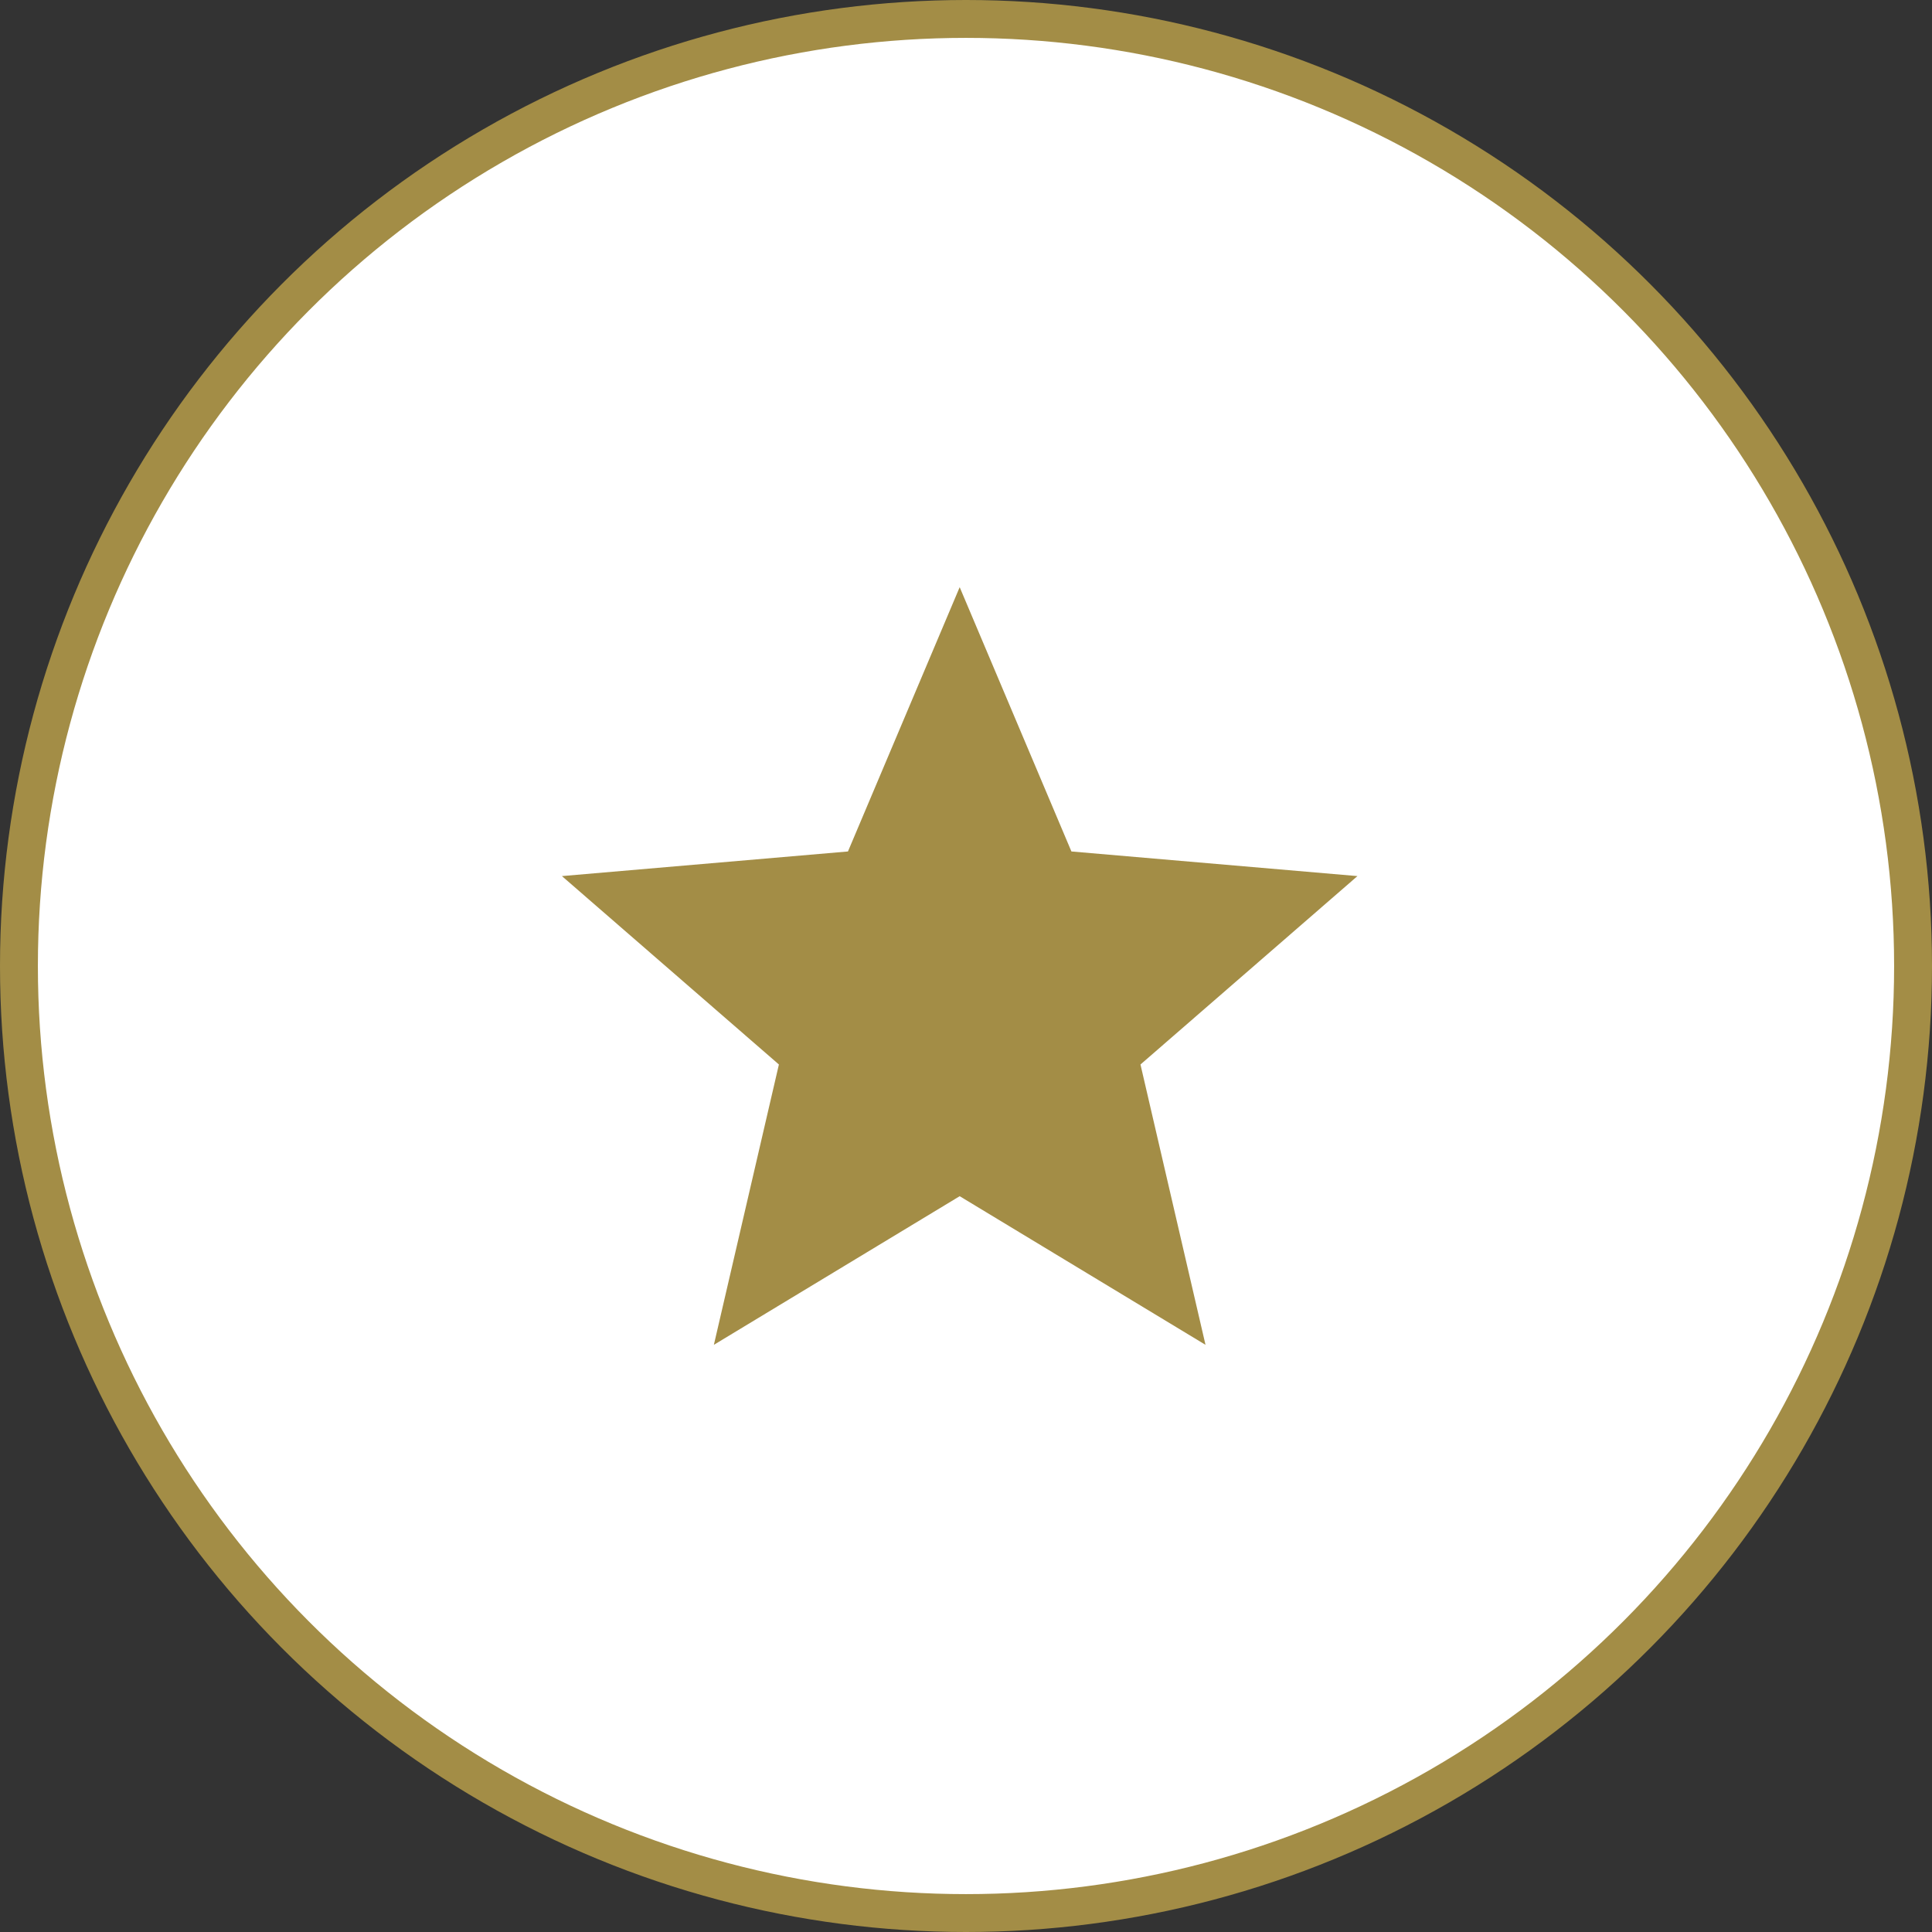 <svg id="Группа_4" data-name="Группа 4" xmlns="http://www.w3.org/2000/svg" width="153" height="153" viewBox="0 0 153 153">
  <rect x="0" y="0" width="153" height="153" fill="#333333" stroke="none"/>
<defs>
    <style>
      .cls-1 {
        fill: #fff;
        stroke: #a38d46;
        stroke-linejoin: round;
        stroke-width: 3px;
      }

      .cls-2 {
        fill: #a38d46;
        fill-rule: evenodd;
      }
    </style>
  </defs>
  <circle id="Эллипс_1" data-name="Эллипс 1" class="cls-1" cx="76.5" cy="76.5" r="75"/>
  <path id="Forma_1" data-name="Forma 1" class="cls-2" d="M958.5,1908.23L977.967,1920l-5.15-22.2L990,1882.88l-22.652-1.95L958.5,1860l-8.848,20.93L927,1882.88l17.183,14.92-5.15,22.2Z" transform="translate(-882.5 -1813.5)"/>
</svg>
